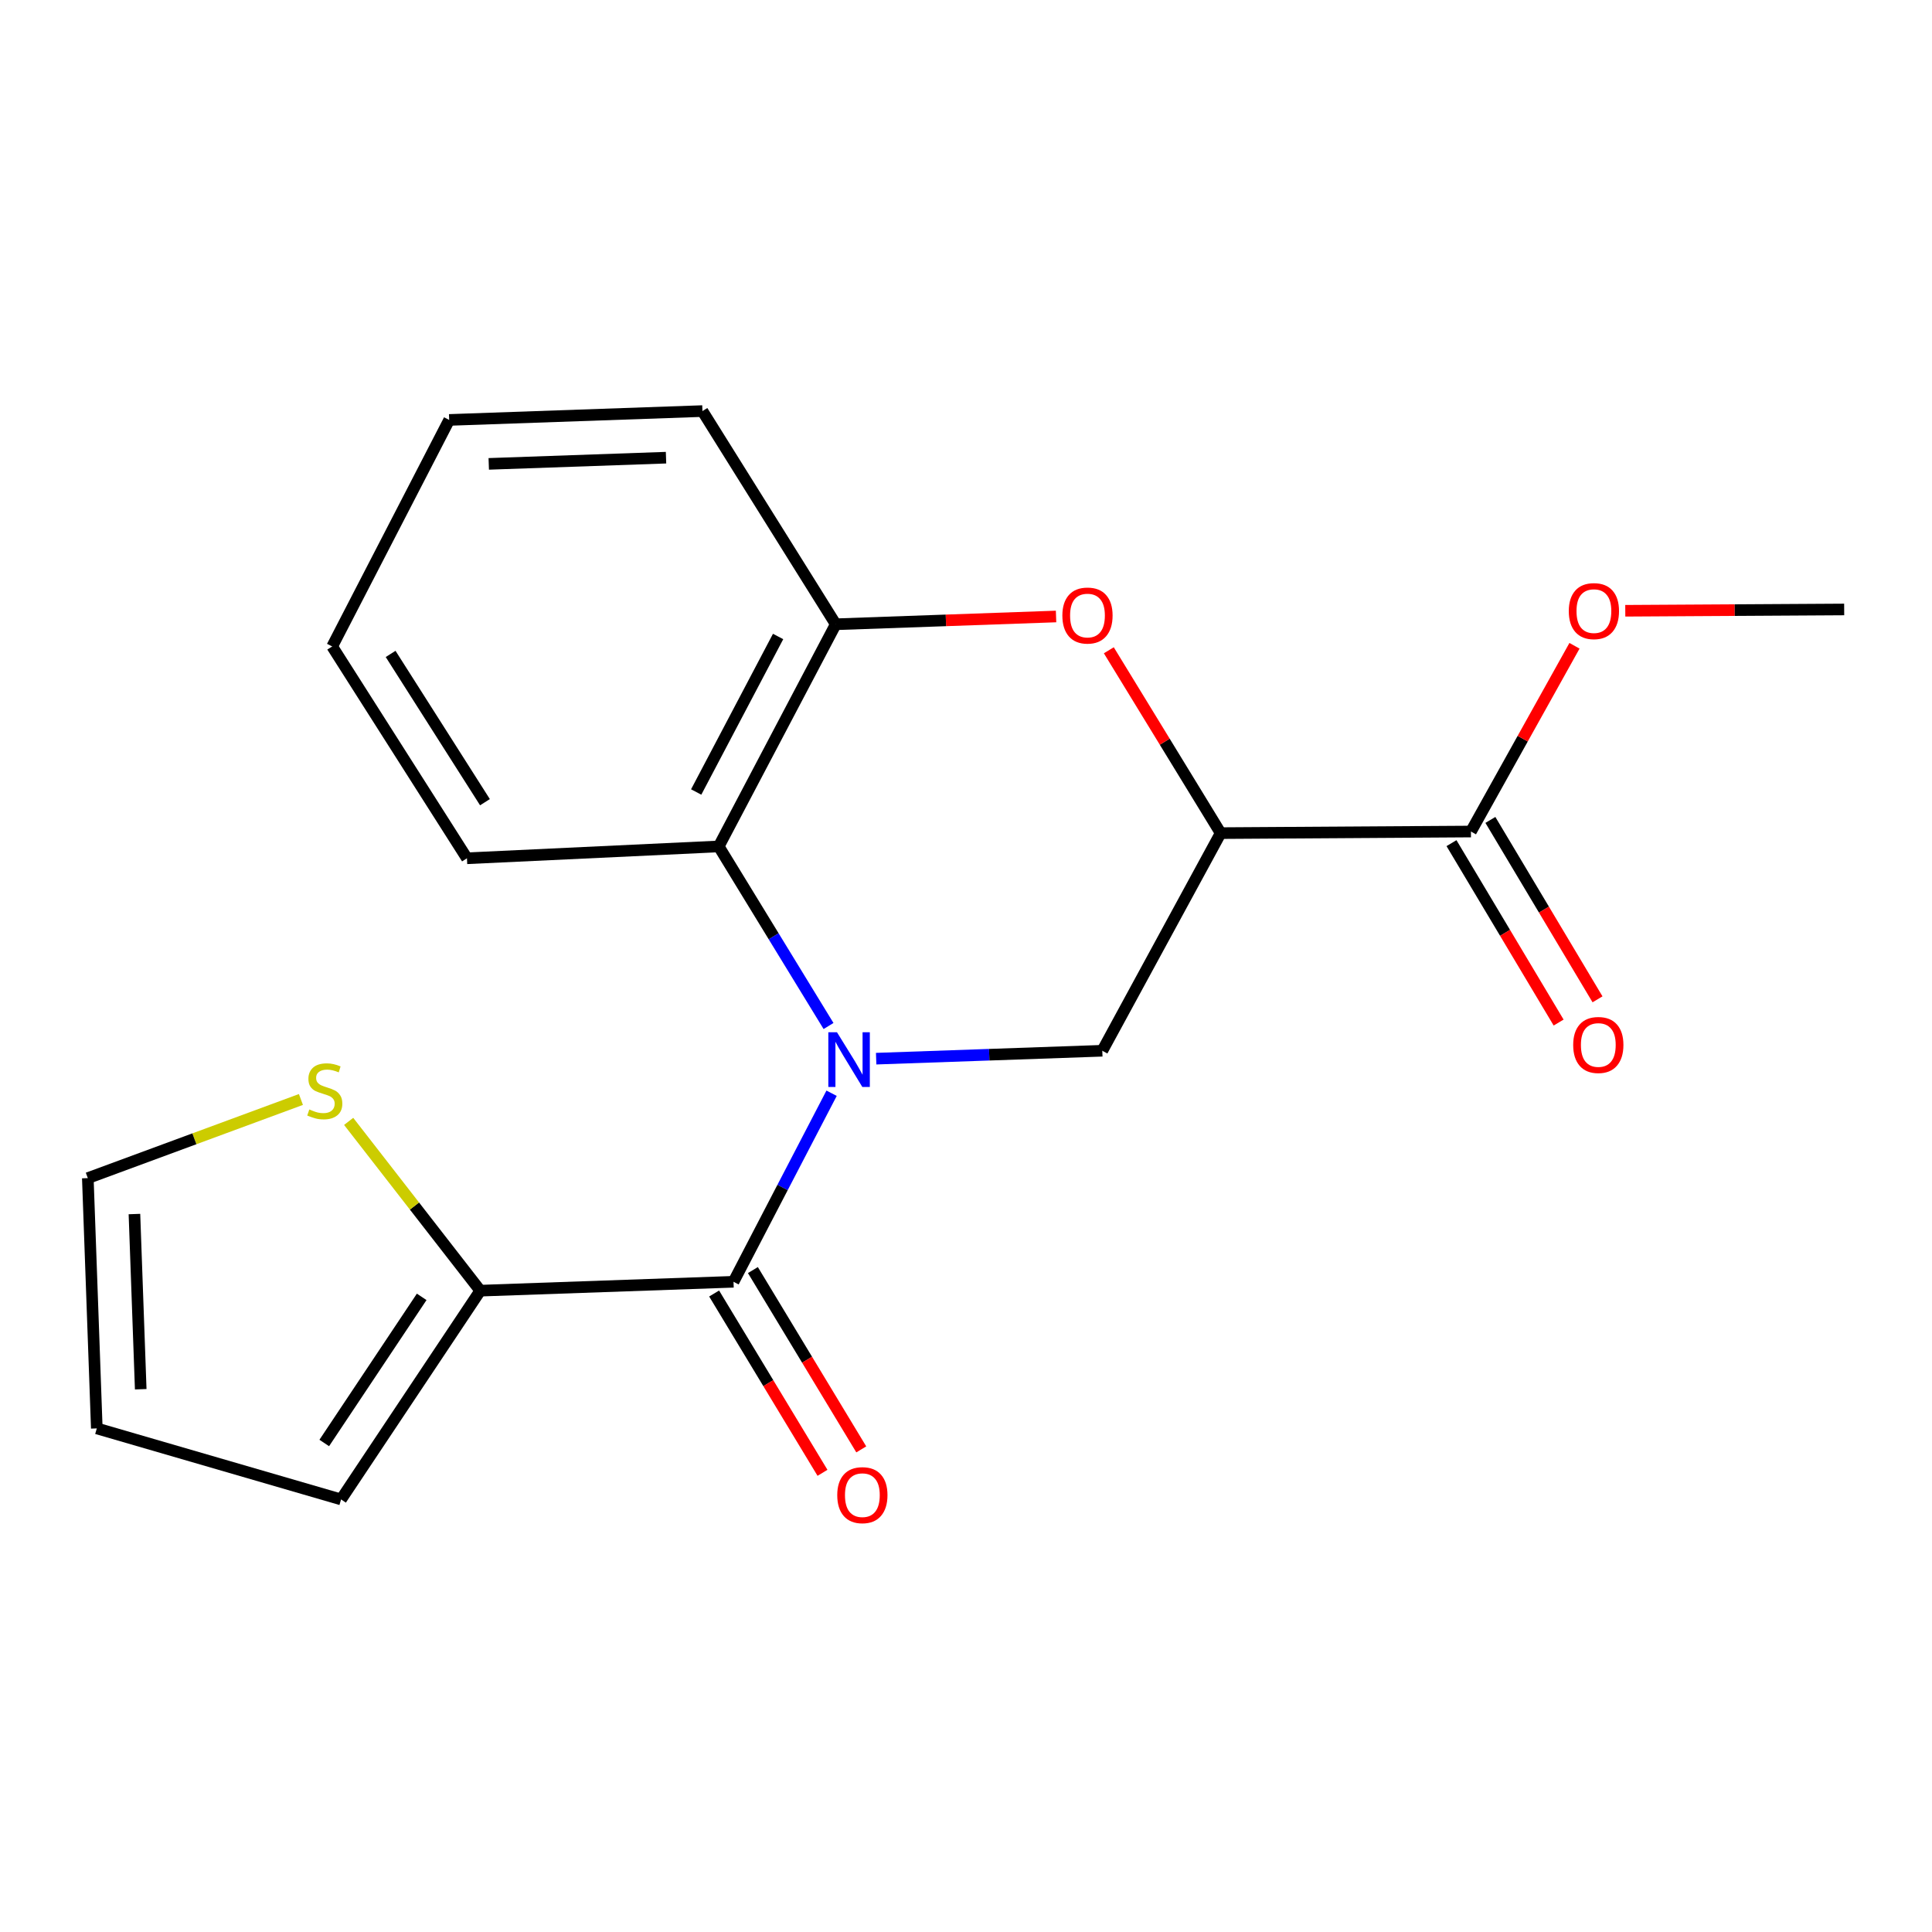 <?xml version='1.0' encoding='iso-8859-1'?>
<svg version='1.1' baseProfile='full'
              xmlns='http://www.w3.org/2000/svg'
                      xmlns:rdkit='http://www.rdkit.org/xml'
                      xmlns:xlink='http://www.w3.org/1999/xlink'
                  xml:space='preserve'
width='1000px' height='1000px' viewBox='0 0 1000 1000'>
<!-- END OF HEADER -->
<rect style='opacity:1.0;fill:#FFFFFF;stroke:none' width='1000' height='1000' x='0' y='0'> </rect>
<path class='bond-0' d='M 430.43,565.857 L 405.047,614.654' style='fill:none;fill-rule:evenodd;stroke:#0000FF;stroke-width:6px;stroke-linecap:butt;stroke-linejoin:miter;stroke-opacity:1' />
<path class='bond-0' d='M 405.047,614.654 L 379.665,663.451' style='fill:none;fill-rule:evenodd;stroke:#000000;stroke-width:6px;stroke-linecap:butt;stroke-linejoin:miter;stroke-opacity:1' />
<path class='bond-2' d='M 453.499,547.966 L 512.024,545.919' style='fill:none;fill-rule:evenodd;stroke:#0000FF;stroke-width:6px;stroke-linecap:butt;stroke-linejoin:miter;stroke-opacity:1' />
<path class='bond-2' d='M 512.024,545.919 L 570.549,543.871' style='fill:none;fill-rule:evenodd;stroke:#000000;stroke-width:6px;stroke-linecap:butt;stroke-linejoin:miter;stroke-opacity:1' />
<path class='bond-4' d='M 428.845,531.063 L 400.425,484.588' style='fill:none;fill-rule:evenodd;stroke:#0000FF;stroke-width:6px;stroke-linecap:butt;stroke-linejoin:miter;stroke-opacity:1' />
<path class='bond-4' d='M 400.425,484.588 L 372.006,438.112' style='fill:none;fill-rule:evenodd;stroke:#000000;stroke-width:6px;stroke-linecap:butt;stroke-linejoin:miter;stroke-opacity:1' />
<path class='bond-5' d='M 379.665,663.451 L 248.583,668.049' style='fill:none;fill-rule:evenodd;stroke:#000000;stroke-width:6px;stroke-linecap:butt;stroke-linejoin:miter;stroke-opacity:1' />
<path class='bond-9' d='M 369.631,669.514 L 397.677,715.921' style='fill:none;fill-rule:evenodd;stroke:#000000;stroke-width:6px;stroke-linecap:butt;stroke-linejoin:miter;stroke-opacity:1' />
<path class='bond-9' d='M 397.677,715.921 L 425.723,762.328' style='fill:none;fill-rule:evenodd;stroke:#FF0000;stroke-width:6px;stroke-linecap:butt;stroke-linejoin:miter;stroke-opacity:1' />
<path class='bond-9' d='M 389.698,657.387 L 417.744,703.794' style='fill:none;fill-rule:evenodd;stroke:#000000;stroke-width:6px;stroke-linecap:butt;stroke-linejoin:miter;stroke-opacity:1' />
<path class='bond-9' d='M 417.744,703.794 L 445.79,750.2' style='fill:none;fill-rule:evenodd;stroke:#FF0000;stroke-width:6px;stroke-linecap:butt;stroke-linejoin:miter;stroke-opacity:1' />
<path class='bond-1' d='M 631.811,431.222 L 570.549,543.871' style='fill:none;fill-rule:evenodd;stroke:#000000;stroke-width:6px;stroke-linecap:butt;stroke-linejoin:miter;stroke-opacity:1' />
<path class='bond-7' d='M 631.811,431.222 L 761.355,430.401' style='fill:none;fill-rule:evenodd;stroke:#000000;stroke-width:6px;stroke-linecap:butt;stroke-linejoin:miter;stroke-opacity:1' />
<path class='bond-20' d='M 631.811,431.222 L 602.868,383.902' style='fill:none;fill-rule:evenodd;stroke:#000000;stroke-width:6px;stroke-linecap:butt;stroke-linejoin:miter;stroke-opacity:1' />
<path class='bond-20' d='M 602.868,383.902 L 573.925,336.583' style='fill:none;fill-rule:evenodd;stroke:#FF0000;stroke-width:6px;stroke-linecap:butt;stroke-linejoin:miter;stroke-opacity:1' />
<path class='bond-3' d='M 546.617,319.094 L 489.597,321.106' style='fill:none;fill-rule:evenodd;stroke:#FF0000;stroke-width:6px;stroke-linecap:butt;stroke-linejoin:miter;stroke-opacity:1' />
<path class='bond-3' d='M 489.597,321.106 L 432.577,323.118' style='fill:none;fill-rule:evenodd;stroke:#000000;stroke-width:6px;stroke-linecap:butt;stroke-linejoin:miter;stroke-opacity:1' />
<path class='bond-6' d='M 372.006,438.112 L 432.577,323.118' style='fill:none;fill-rule:evenodd;stroke:#000000;stroke-width:6px;stroke-linecap:butt;stroke-linejoin:miter;stroke-opacity:1' />
<path class='bond-6' d='M 360.346,409.936 L 402.746,329.44' style='fill:none;fill-rule:evenodd;stroke:#000000;stroke-width:6px;stroke-linecap:butt;stroke-linejoin:miter;stroke-opacity:1' />
<path class='bond-15' d='M 372.006,438.112 L 241.693,444.248' style='fill:none;fill-rule:evenodd;stroke:#000000;stroke-width:6px;stroke-linecap:butt;stroke-linejoin:miter;stroke-opacity:1' />
<path class='bond-8' d='M 248.583,668.049 L 214.525,624.238' style='fill:none;fill-rule:evenodd;stroke:#000000;stroke-width:6px;stroke-linecap:butt;stroke-linejoin:miter;stroke-opacity:1' />
<path class='bond-8' d='M 214.525,624.238 L 180.466,580.427' style='fill:none;fill-rule:evenodd;stroke:#CCCC00;stroke-width:6px;stroke-linecap:butt;stroke-linejoin:miter;stroke-opacity:1' />
<path class='bond-10' d='M 248.583,668.049 L 176.536,776.1' style='fill:none;fill-rule:evenodd;stroke:#000000;stroke-width:6px;stroke-linecap:butt;stroke-linejoin:miter;stroke-opacity:1' />
<path class='bond-10' d='M 218.268,671.249 L 167.835,746.885' style='fill:none;fill-rule:evenodd;stroke:#000000;stroke-width:6px;stroke-linecap:butt;stroke-linejoin:miter;stroke-opacity:1' />
<path class='bond-16' d='M 432.577,323.118 L 363.578,212.774' style='fill:none;fill-rule:evenodd;stroke:#000000;stroke-width:6px;stroke-linecap:butt;stroke-linejoin:miter;stroke-opacity:1' />
<path class='bond-12' d='M 751.29,436.412 L 779.017,482.842' style='fill:none;fill-rule:evenodd;stroke:#000000;stroke-width:6px;stroke-linecap:butt;stroke-linejoin:miter;stroke-opacity:1' />
<path class='bond-12' d='M 779.017,482.842 L 806.744,529.273' style='fill:none;fill-rule:evenodd;stroke:#FF0000;stroke-width:6px;stroke-linecap:butt;stroke-linejoin:miter;stroke-opacity:1' />
<path class='bond-12' d='M 771.421,424.39 L 799.148,470.821' style='fill:none;fill-rule:evenodd;stroke:#000000;stroke-width:6px;stroke-linecap:butt;stroke-linejoin:miter;stroke-opacity:1' />
<path class='bond-12' d='M 799.148,470.821 L 826.875,517.252' style='fill:none;fill-rule:evenodd;stroke:#FF0000;stroke-width:6px;stroke-linecap:butt;stroke-linejoin:miter;stroke-opacity:1' />
<path class='bond-14' d='M 761.355,430.401 L 788.153,382.328' style='fill:none;fill-rule:evenodd;stroke:#000000;stroke-width:6px;stroke-linecap:butt;stroke-linejoin:miter;stroke-opacity:1' />
<path class='bond-14' d='M 788.153,382.328 L 814.951,334.255' style='fill:none;fill-rule:evenodd;stroke:#FF0000;stroke-width:6px;stroke-linecap:butt;stroke-linejoin:miter;stroke-opacity:1' />
<path class='bond-11' d='M 155.76,569.088 L 100.607,589.442' style='fill:none;fill-rule:evenodd;stroke:#CCCC00;stroke-width:6px;stroke-linecap:butt;stroke-linejoin:miter;stroke-opacity:1' />
<path class='bond-11' d='M 100.607,589.442 L 45.455,609.796' style='fill:none;fill-rule:evenodd;stroke:#000000;stroke-width:6px;stroke-linecap:butt;stroke-linejoin:miter;stroke-opacity:1' />
<path class='bond-13' d='M 176.536,776.1 L 50.105,739.341' style='fill:none;fill-rule:evenodd;stroke:#000000;stroke-width:6px;stroke-linecap:butt;stroke-linejoin:miter;stroke-opacity:1' />
<path class='bond-22' d='M 45.455,609.796 L 50.105,739.341' style='fill:none;fill-rule:evenodd;stroke:#000000;stroke-width:6px;stroke-linecap:butt;stroke-linejoin:miter;stroke-opacity:1' />
<path class='bond-22' d='M 69.584,628.387 L 72.839,719.068' style='fill:none;fill-rule:evenodd;stroke:#000000;stroke-width:6px;stroke-linecap:butt;stroke-linejoin:miter;stroke-opacity:1' />
<path class='bond-17' d='M 841.24,316.131 L 897.893,315.795' style='fill:none;fill-rule:evenodd;stroke:#FF0000;stroke-width:6px;stroke-linecap:butt;stroke-linejoin:miter;stroke-opacity:1' />
<path class='bond-17' d='M 897.893,315.795 L 954.545,315.459' style='fill:none;fill-rule:evenodd;stroke:#000000;stroke-width:6px;stroke-linecap:butt;stroke-linejoin:miter;stroke-opacity:1' />
<path class='bond-18' d='M 241.693,444.248 L 171.938,334.607' style='fill:none;fill-rule:evenodd;stroke:#000000;stroke-width:6px;stroke-linecap:butt;stroke-linejoin:miter;stroke-opacity:1' />
<path class='bond-18' d='M 251.012,415.216 L 202.184,338.467' style='fill:none;fill-rule:evenodd;stroke:#000000;stroke-width:6px;stroke-linecap:butt;stroke-linejoin:miter;stroke-opacity:1' />
<path class='bond-21' d='M 363.578,212.774 L 232.496,217.359' style='fill:none;fill-rule:evenodd;stroke:#000000;stroke-width:6px;stroke-linecap:butt;stroke-linejoin:miter;stroke-opacity:1' />
<path class='bond-21' d='M 344.735,236.894 L 252.978,240.104' style='fill:none;fill-rule:evenodd;stroke:#000000;stroke-width:6px;stroke-linecap:butt;stroke-linejoin:miter;stroke-opacity:1' />
<path class='bond-19' d='M 171.938,334.607 L 232.496,217.359' style='fill:none;fill-rule:evenodd;stroke:#000000;stroke-width:6px;stroke-linecap:butt;stroke-linejoin:miter;stroke-opacity:1' />
<path  class='atom-0' d='M 433.221 534.296
L 442.501 549.296
Q 443.421 550.776, 444.901 553.456
Q 446.381 556.136, 446.461 556.296
L 446.461 534.296
L 450.221 534.296
L 450.221 562.616
L 446.341 562.616
L 436.381 546.216
Q 435.221 544.296, 433.981 542.096
Q 432.781 539.896, 432.421 539.216
L 432.421 562.616
L 428.741 562.616
L 428.741 534.296
L 433.221 534.296
' fill='#0000FF'/>
<path  class='atom-4' d='M 549.877 318.6
Q 549.877 311.8, 553.237 308
Q 556.597 304.2, 562.877 304.2
Q 569.157 304.2, 572.517 308
Q 575.877 311.8, 575.877 318.6
Q 575.877 325.48, 572.477 329.4
Q 569.077 333.28, 562.877 333.28
Q 556.637 333.28, 553.237 329.4
Q 549.877 325.52, 549.877 318.6
M 562.877 330.08
Q 567.197 330.08, 569.517 327.2
Q 571.877 324.28, 571.877 318.6
Q 571.877 313.04, 569.517 310.24
Q 567.197 307.4, 562.877 307.4
Q 558.557 307.4, 556.197 310.2
Q 553.877 313, 553.877 318.6
Q 553.877 324.32, 556.197 327.2
Q 558.557 330.08, 562.877 330.08
' fill='#FF0000'/>
<path  class='atom-9' d='M 160.108 574.251
Q 160.428 574.371, 161.748 574.931
Q 163.068 575.491, 164.508 575.851
Q 165.988 576.171, 167.428 576.171
Q 170.108 576.171, 171.668 574.891
Q 173.228 573.571, 173.228 571.291
Q 173.228 569.731, 172.428 568.771
Q 171.668 567.811, 170.468 567.291
Q 169.268 566.771, 167.268 566.171
Q 164.748 565.411, 163.228 564.691
Q 161.748 563.971, 160.668 562.451
Q 159.628 560.931, 159.628 558.371
Q 159.628 554.811, 162.028 552.611
Q 164.468 550.411, 169.268 550.411
Q 172.548 550.411, 176.268 551.971
L 175.348 555.051
Q 171.948 553.651, 169.388 553.651
Q 166.628 553.651, 165.108 554.811
Q 163.588 555.931, 163.628 557.891
Q 163.628 559.411, 164.388 560.331
Q 165.188 561.251, 166.308 561.771
Q 167.468 562.291, 169.388 562.891
Q 171.948 563.691, 173.468 564.491
Q 174.988 565.291, 176.068 566.931
Q 177.188 568.531, 177.188 571.291
Q 177.188 575.211, 174.548 577.331
Q 171.948 579.411, 167.588 579.411
Q 165.068 579.411, 163.148 578.851
Q 161.268 578.331, 159.028 577.411
L 160.108 574.251
' fill='#CCCC00'/>
<path  class='atom-10' d='M 433.359 773.888
Q 433.359 767.088, 436.719 763.288
Q 440.079 759.488, 446.359 759.488
Q 452.639 759.488, 455.999 763.288
Q 459.359 767.088, 459.359 773.888
Q 459.359 780.768, 455.959 784.688
Q 452.559 788.568, 446.359 788.568
Q 440.119 788.568, 436.719 784.688
Q 433.359 780.808, 433.359 773.888
M 446.359 785.368
Q 450.679 785.368, 452.999 782.488
Q 455.359 779.568, 455.359 773.888
Q 455.359 768.328, 452.999 765.528
Q 450.679 762.688, 446.359 762.688
Q 442.039 762.688, 439.679 765.488
Q 437.359 768.288, 437.359 773.888
Q 437.359 779.608, 439.679 782.488
Q 442.039 785.368, 446.359 785.368
' fill='#FF0000'/>
<path  class='atom-13' d='M 814.281 540.877
Q 814.281 534.077, 817.641 530.277
Q 821.001 526.477, 827.281 526.477
Q 833.561 526.477, 836.921 530.277
Q 840.281 534.077, 840.281 540.877
Q 840.281 547.757, 836.881 551.677
Q 833.481 555.557, 827.281 555.557
Q 821.041 555.557, 817.641 551.677
Q 814.281 547.797, 814.281 540.877
M 827.281 552.357
Q 831.601 552.357, 833.921 549.477
Q 836.281 546.557, 836.281 540.877
Q 836.281 535.317, 833.921 532.517
Q 831.601 529.677, 827.281 529.677
Q 822.961 529.677, 820.601 532.477
Q 818.281 535.277, 818.281 540.877
Q 818.281 546.597, 820.601 549.477
Q 822.961 552.357, 827.281 552.357
' fill='#FF0000'/>
<path  class='atom-15' d='M 812.001 316.307
Q 812.001 309.507, 815.361 305.707
Q 818.721 301.907, 825.001 301.907
Q 831.281 301.907, 834.641 305.707
Q 838.001 309.507, 838.001 316.307
Q 838.001 323.187, 834.601 327.107
Q 831.201 330.987, 825.001 330.987
Q 818.761 330.987, 815.361 327.107
Q 812.001 323.227, 812.001 316.307
M 825.001 327.787
Q 829.321 327.787, 831.641 324.907
Q 834.001 321.987, 834.001 316.307
Q 834.001 310.747, 831.641 307.947
Q 829.321 305.107, 825.001 305.107
Q 820.681 305.107, 818.321 307.907
Q 816.001 310.707, 816.001 316.307
Q 816.001 322.027, 818.321 324.907
Q 820.681 327.787, 825.001 327.787
' fill='#FF0000'/>
</svg>
